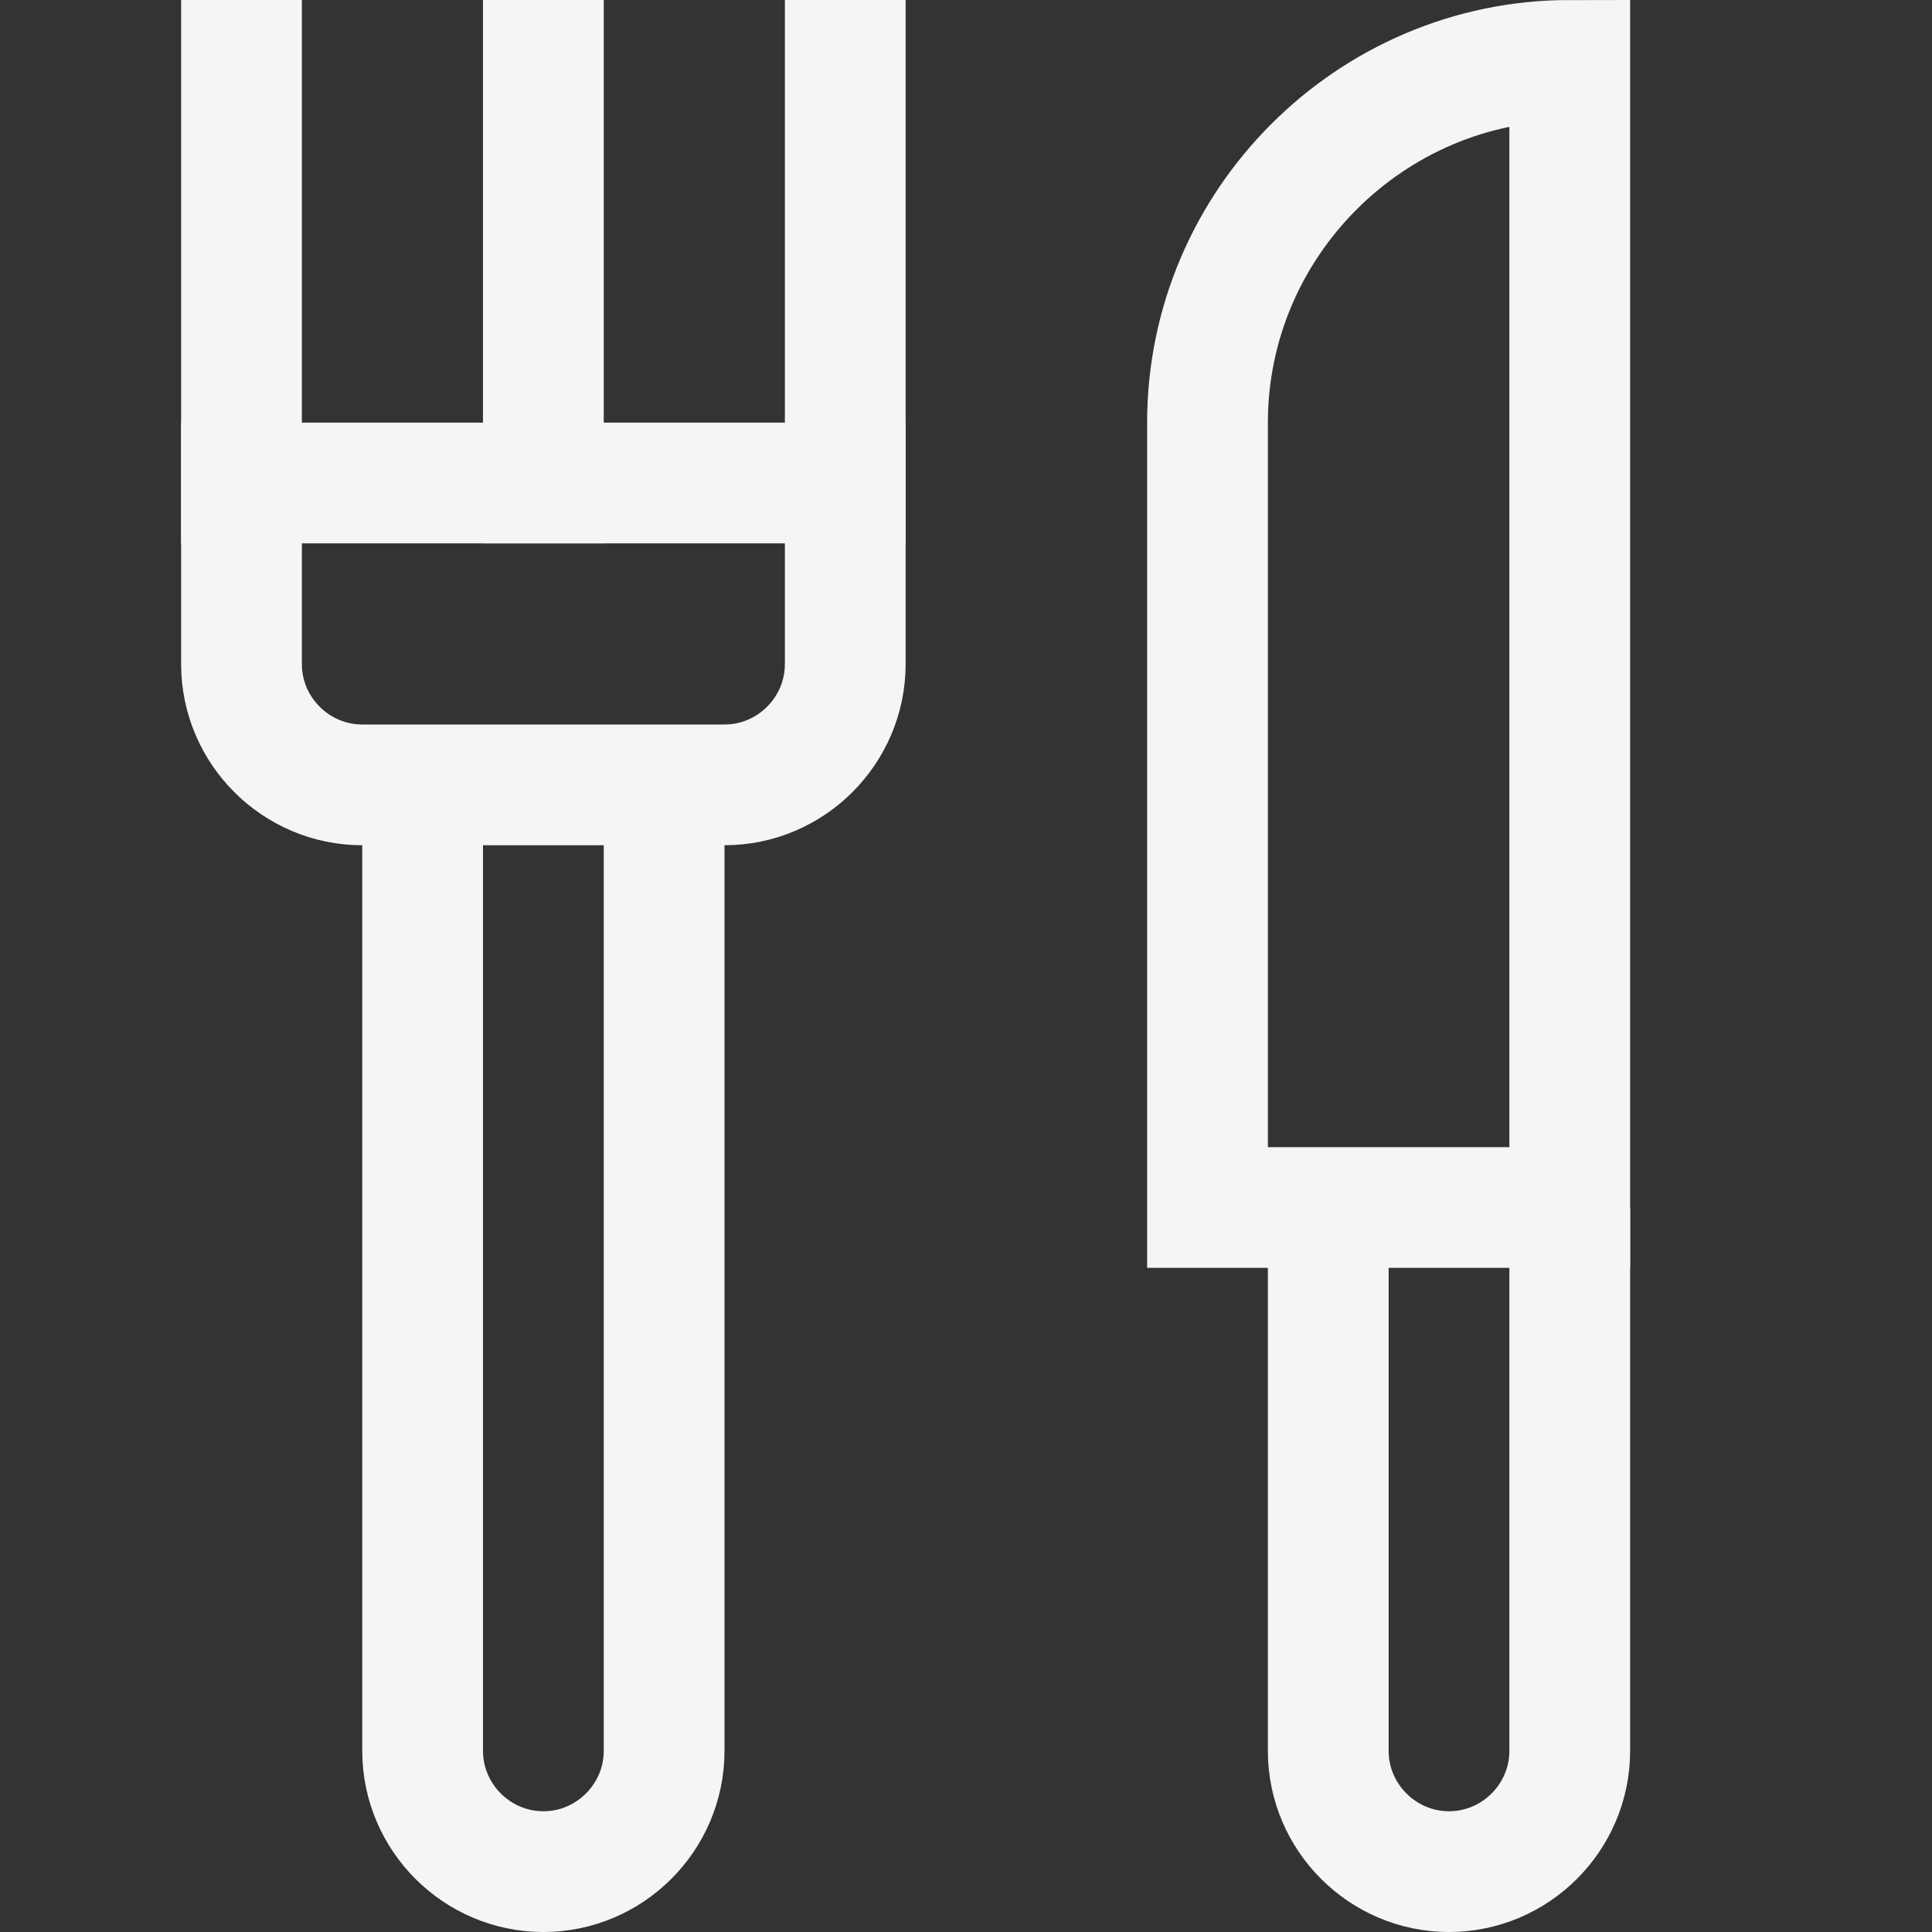 <svg class="nc-icon outline" xmlns="http://www.w3.org/2000/svg" xmlns:xlink="http://www.w3.org/1999/xlink" x="0px" y="0px" width="32px" height="32px" viewBox="0 0 32 32"><rect x="0" y="0" width="32" height="32" fill="#333333" stroke="none"/><g transform="translate(0, 0)">
<path data-cap="butt" data-color="color-2" fill="none" stroke="#f5f5f5" stroke-width="2" stroke-miterlimit="10" d="M22,20v9c0,1.1,0.9,2,2,2h0
	c1.1,0,2-0.9,2-2v-9" stroke-linejoin="miter" stroke-linecap="butt"></path>
<path data-color="color-2" fill="none" stroke="#f5f5f5" stroke-width="2" stroke-linecap="square" stroke-miterlimit="10" d="M26,20h-6
	V7c0-3.3,2.7-6,6-6h0V20z" stroke-linejoin="miter"></path>
<path data-cap="butt" fill="none" stroke="#f5f5f5" stroke-width="2" stroke-miterlimit="10" d="M7,13v16c0,1.1,0.9,2,2,2h0
	c1.1,0,2-0.9,2-2V13" stroke-linejoin="miter" stroke-linecap="butt"></path>
<path fill="none" stroke="#f5f5f5" stroke-width="2" stroke-linecap="square" stroke-miterlimit="10" d="M14,1v10c0,1.1-0.9,2-2,2H6
	c-1.1,0-2-0.9-2-2V1" stroke-linejoin="miter"></path>
<line fill="none" stroke="#f5f5f5" stroke-width="2" stroke-linecap="square" stroke-miterlimit="10" x1="9" y1="1" x2="9" y2="8" stroke-linejoin="miter"></line>
<line fill="none" stroke="#f5f5f5" stroke-width="2" stroke-linecap="square" stroke-miterlimit="10" x1="4" y1="8" x2="14" y2="8" stroke-linejoin="miter"></line>
</g></svg>